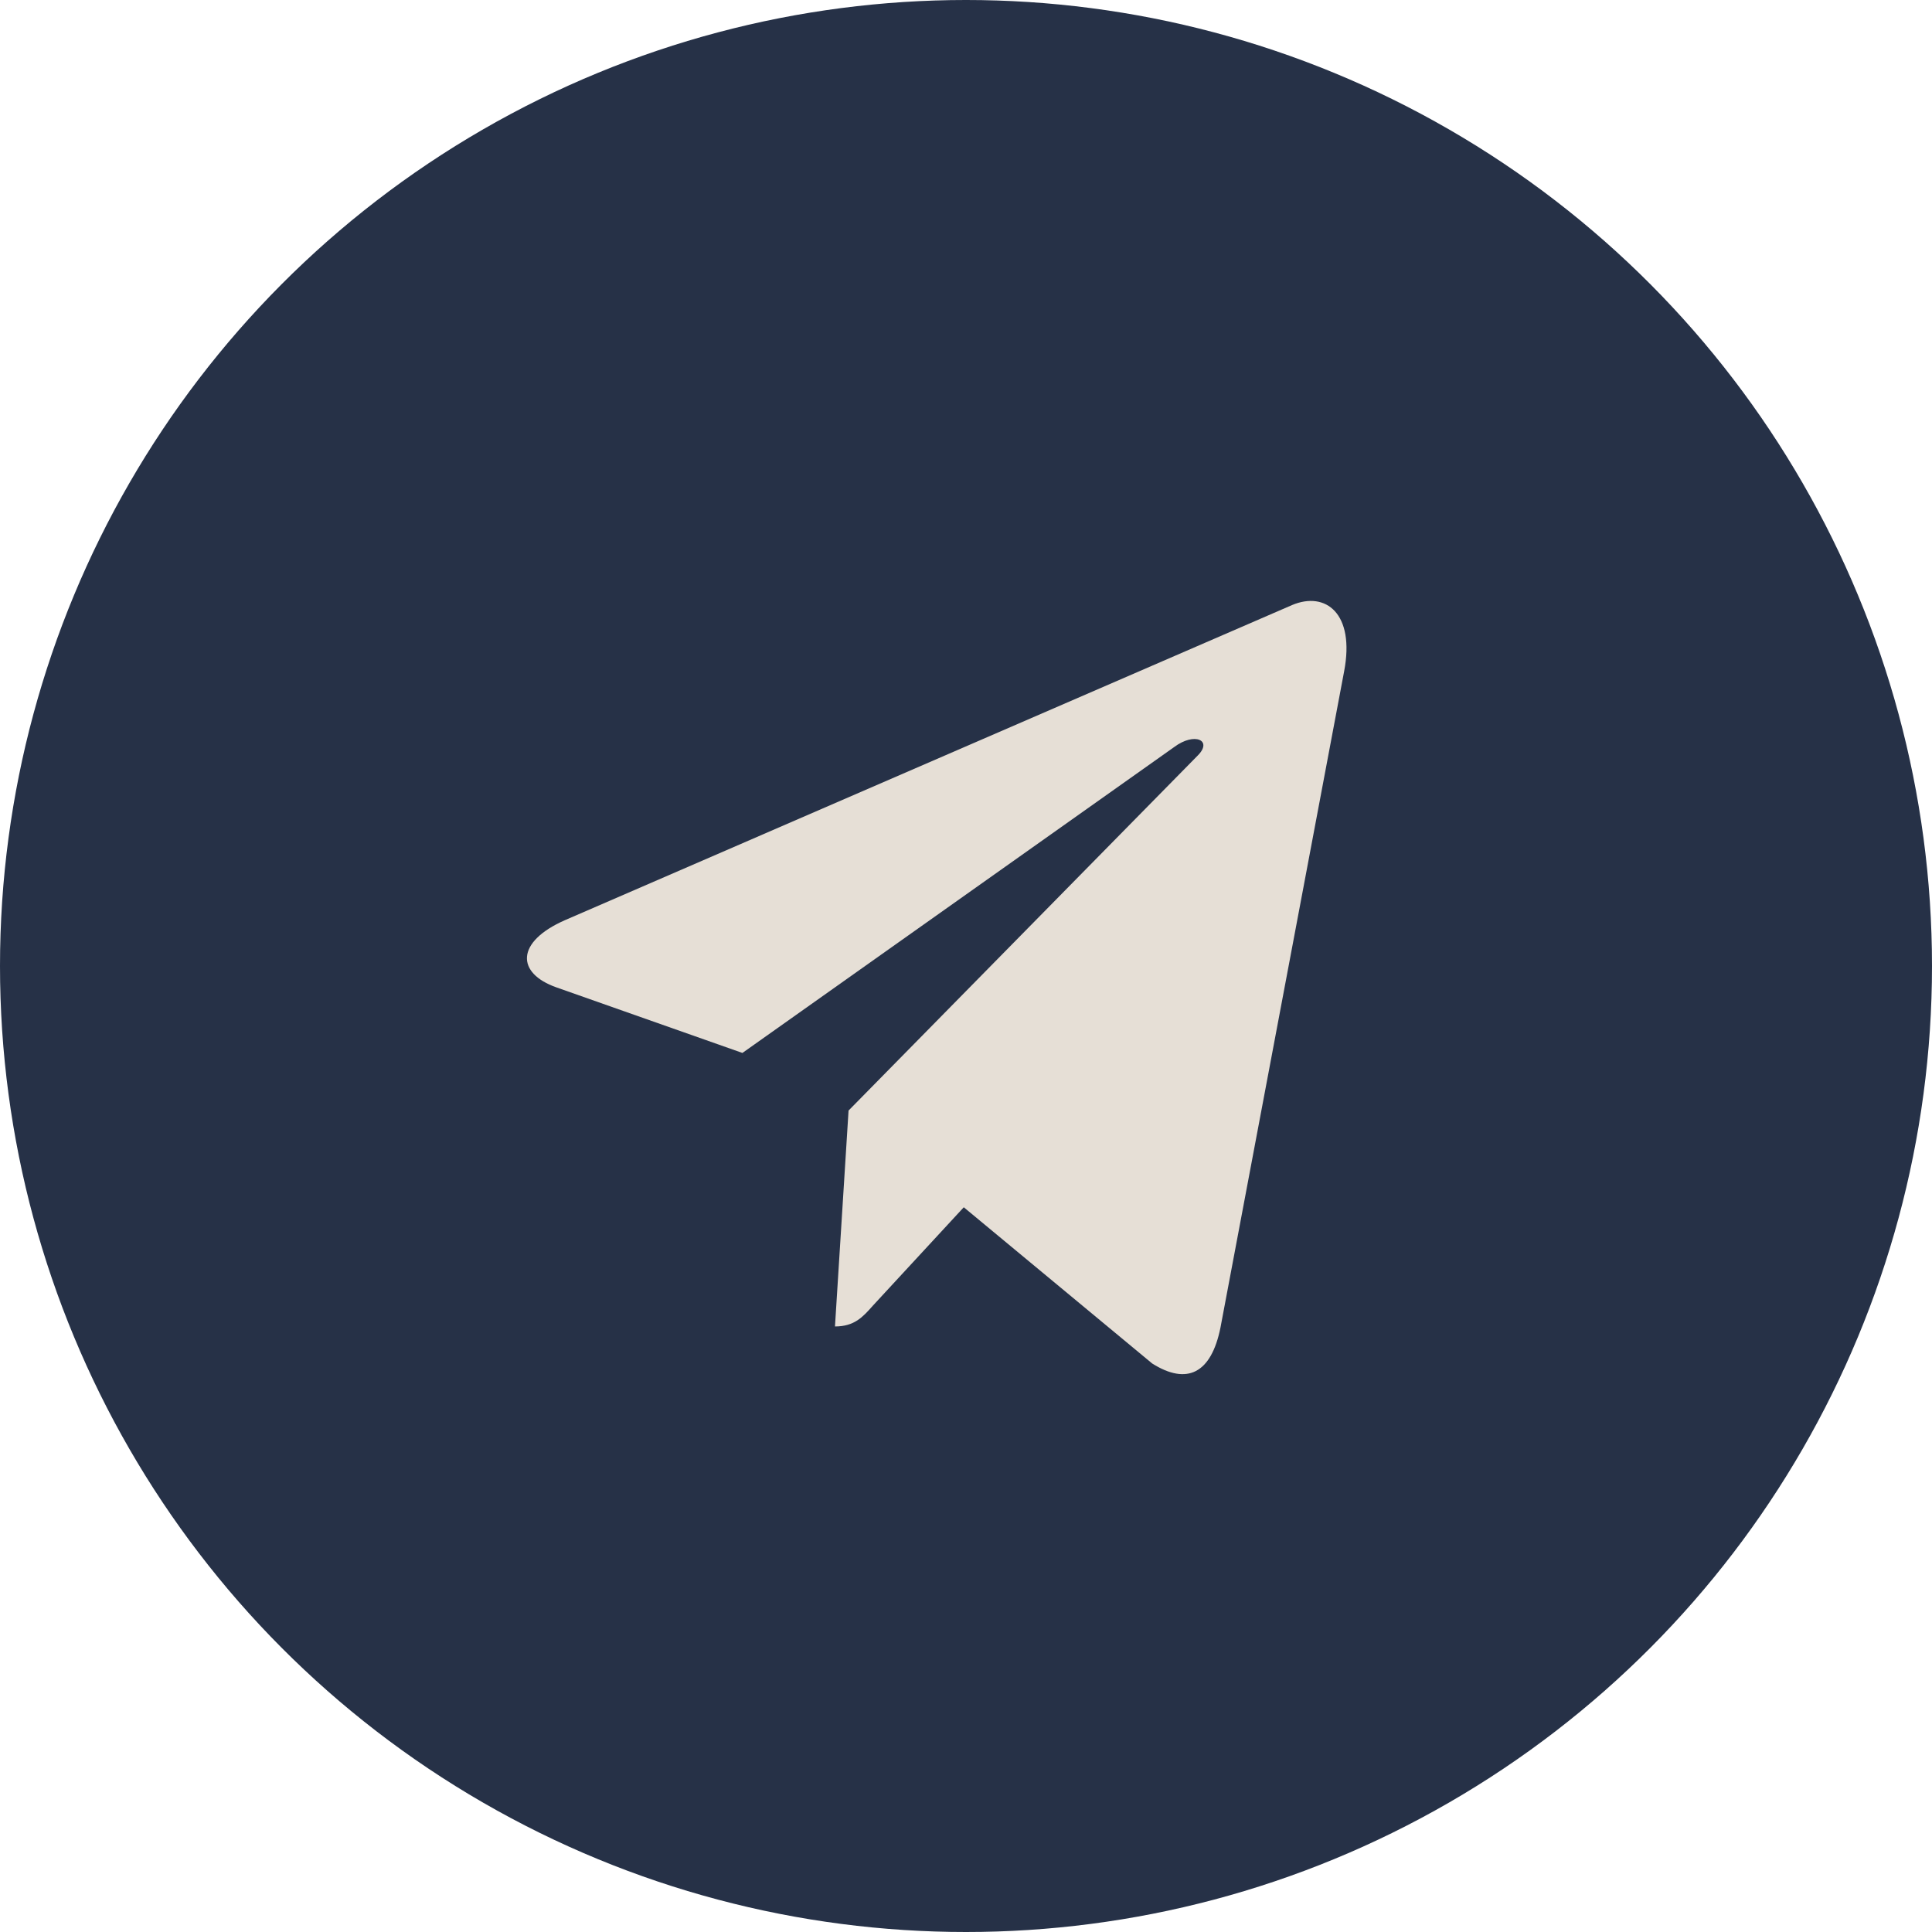 <?xml version="1.0" encoding="UTF-8"?>
<svg xmlns="http://www.w3.org/2000/svg" width="33" height="33" viewBox="0 0 33 33" fill="none">
  <g clip-path="url(#clip0_725_1800)">
    <circle cx="16.5" cy="16.5" r="16.5" fill="#263147"></circle>
    <path d="M22.959 11.466L20.847 22.674C20.688 23.465 20.272 23.662 19.681 23.29L16.462 20.621L14.909 22.302C14.738 22.495 14.594 22.657 14.262 22.657L14.494 18.969L20.459 12.904C20.719 12.644 20.403 12.5 20.056 12.76L12.681 17.985L9.506 16.866C8.816 16.624 8.803 16.09 9.65 15.717L22.069 10.335C22.644 10.092 23.147 10.479 22.959 11.466Z" fill="#E6DFD6"></path>
  </g>
  <defs>
    <clipPath id="clip0_725_1800">
      <rect width="33" height="33" fill="white"></rect>
    </clipPath>
  </defs>
</svg>
